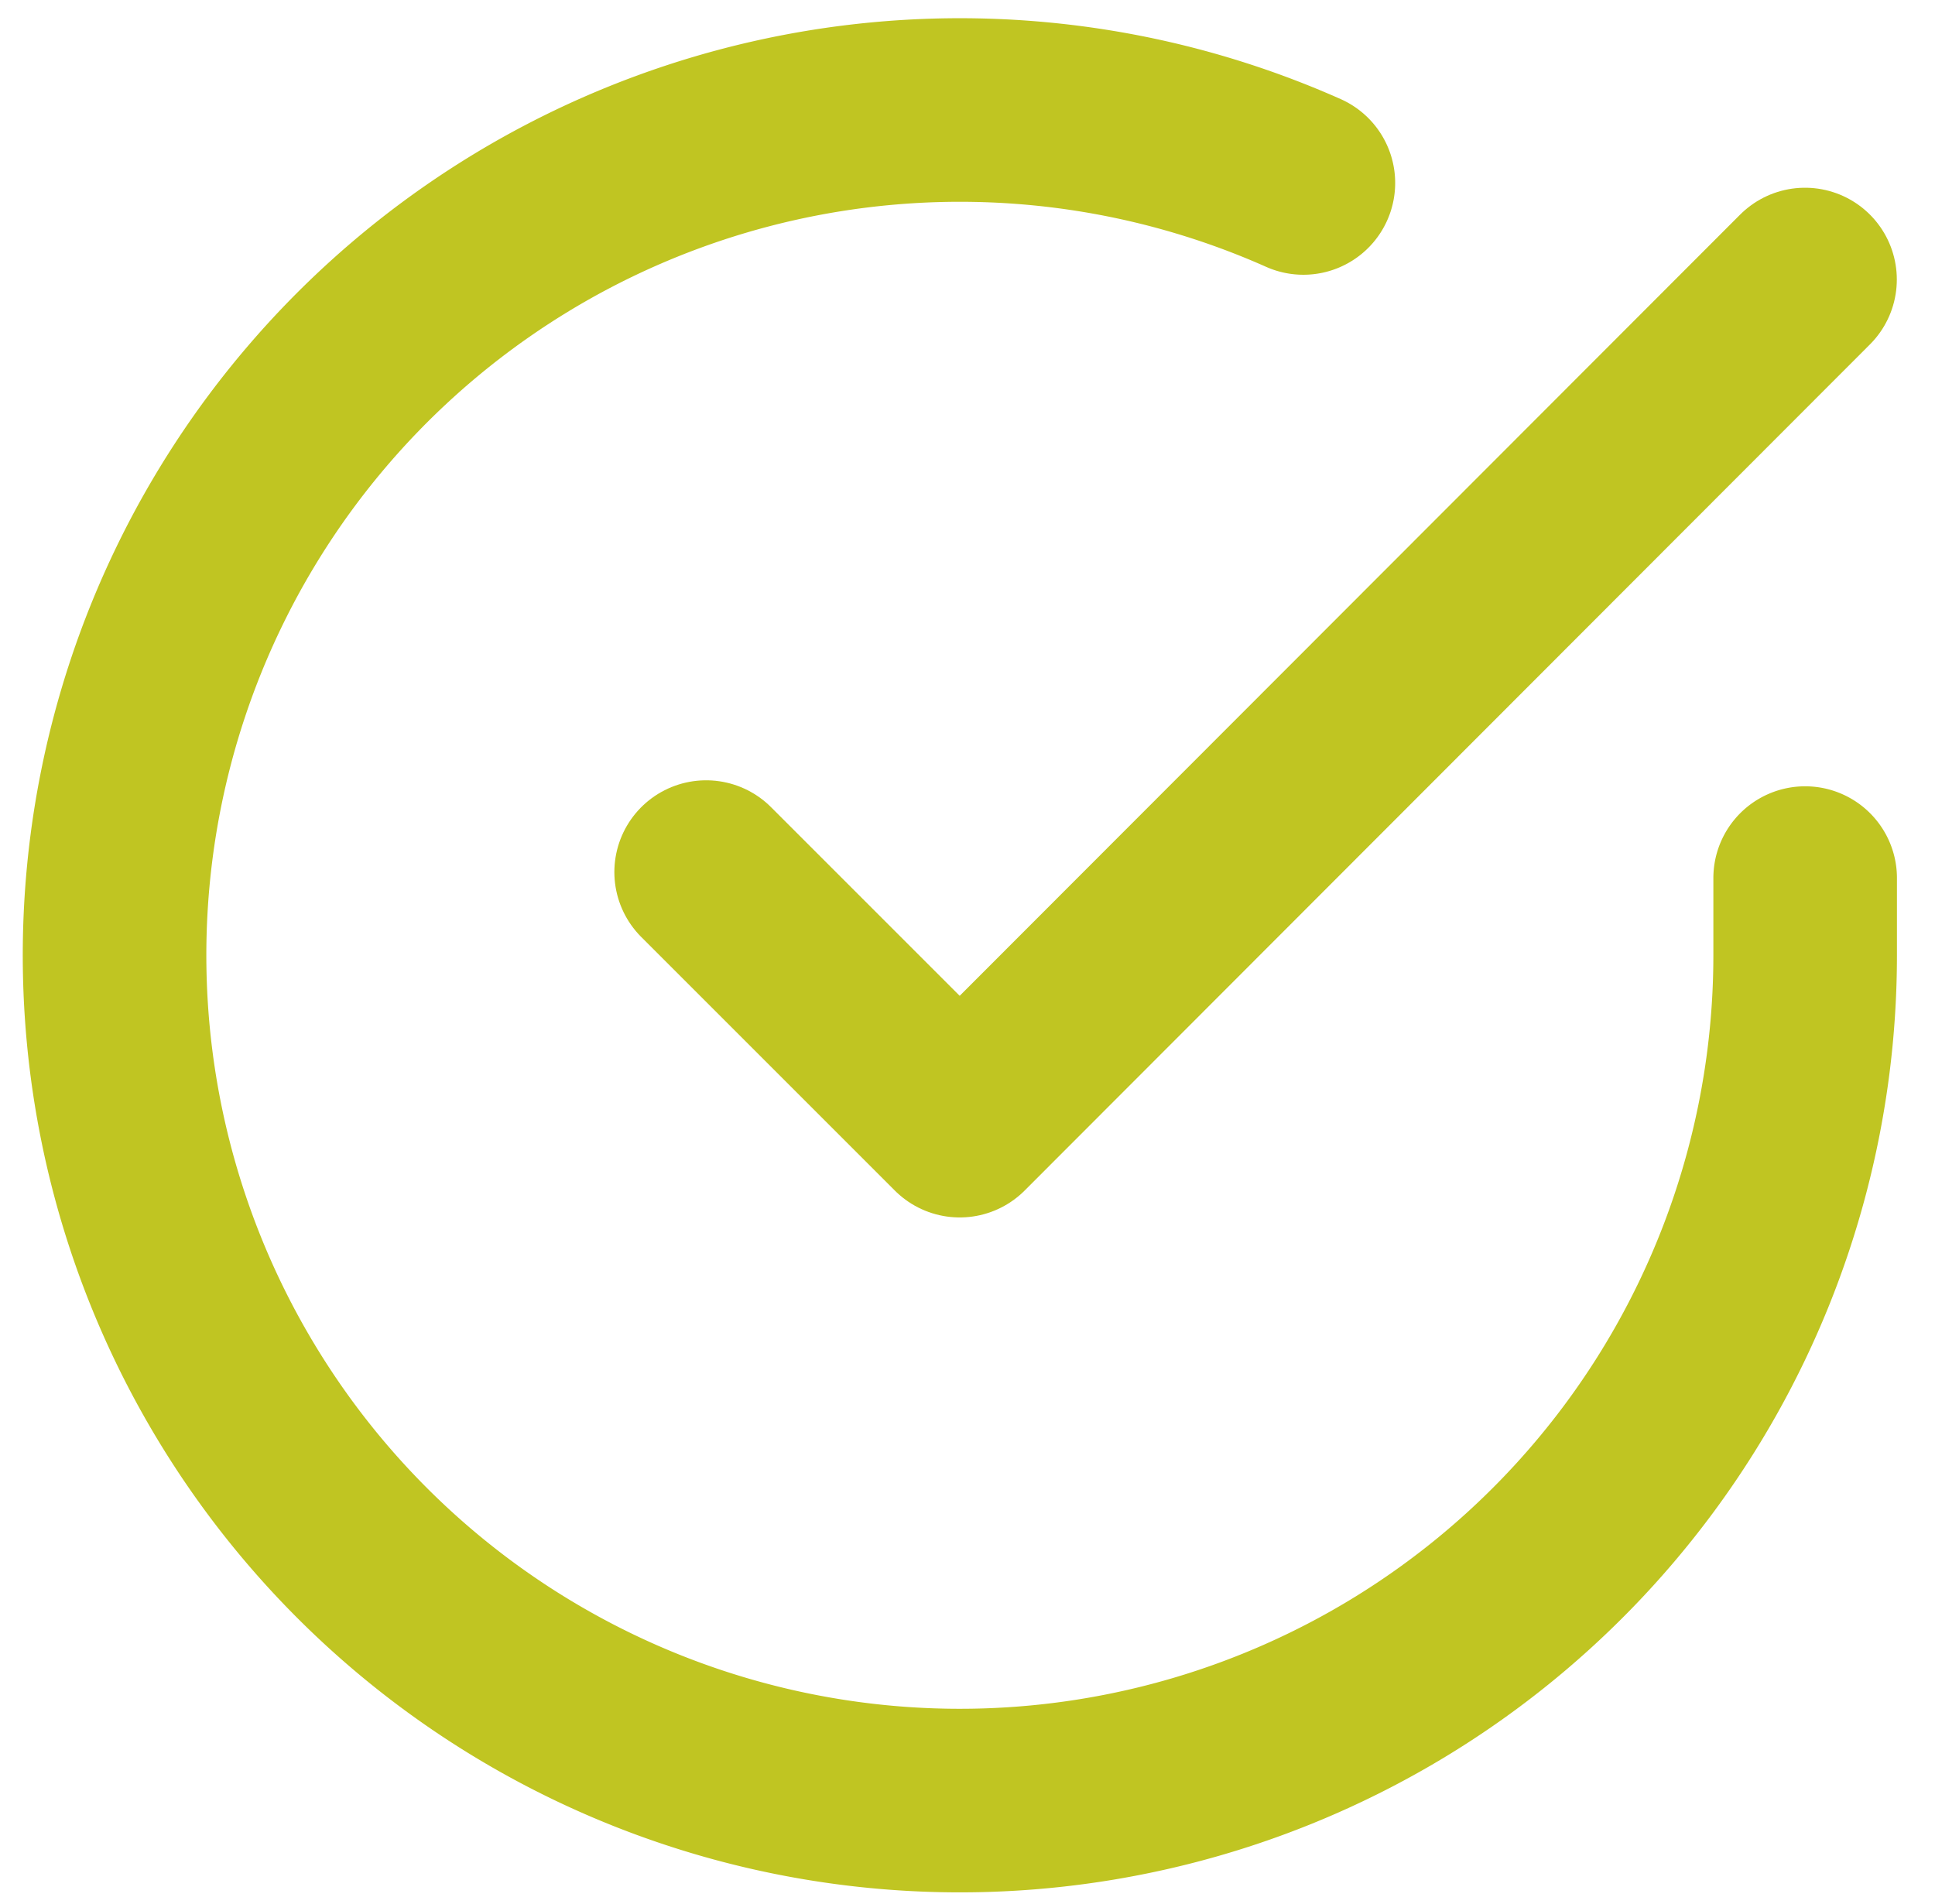 <svg xmlns="http://www.w3.org/2000/svg" width="15.811" height="15.558" viewBox="0 0 15.811 15.558">
    <g data-name="Grupo 6048">
        <path data-name="Trazado 7181" d="M16.815 9.267V9.9a6.907 6.907 0 1 1-4.1-6.313" transform="translate(-2.065 -2.092)" style="fill:none;stroke:#c0c522;stroke-linecap:round;stroke-linejoin:round;stroke-width:1.5px"/>
        <path data-name="Trazado 7182" d="m22.479 6-6.907 6.914-2.072-2.072" transform="translate(-7.73 -3.716)" style="fill:none;stroke:#c0c522;stroke-linecap:round;stroke-linejoin:round;stroke-width:1.5px"/>
    </g>
</svg>
